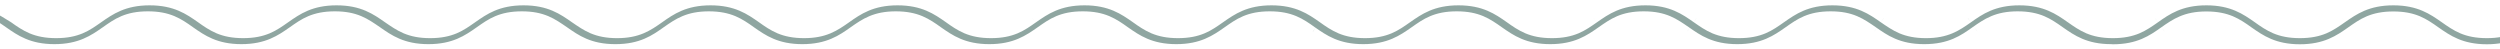<?xml version="1.0" encoding="UTF-8"?>
<svg id="Calque_1" xmlns="http://www.w3.org/2000/svg" version="1.1" viewBox="0 0 1920 38">
  <!-- Generator: Adobe Illustrator 29.0.0, SVG Export Plug-In . SVG Version: 2.1.0 Build 186)  -->
  <defs>
    <style>
      .st0 {
        fill: #214e45;
        fill-opacity: .5;
        fill-rule: evenodd;
      }
    </style>
  </defs>
  <polygon class="st0" points="512.6 24.2 510.3 20.9 512.6 24.2 512.6 24.2"/>
  <polygon class="st0" points="433.4 24.2 435.7 20.9 433.4 24.2 433.4 24.2"/>
  <polygon class="st0" points="1295.7 24.2 1298 20.9 1296.3 23.4 1295.7 24.2"/>
  <polygon class="st0" points="1374.8 24.2 1374.8 24.2 1372.5 21 1374.8 24.2"/>
  <polygon class="st0" points="656.3 24.2 654 20.9 656.3 24.2 656.3 24.2"/>
  <polygon class="st0" points="1008.4 24.2 1010.6 21 1008.3 24.2 1008.4 24.2"/>
  <polygon class="st0" points="217.9 13.8 220.2 17 217.9 13.8 217.9 13.8"/>
  <polygon class="st0" points="728.1 13.8 725.8 17 727.8 14.2 728.1 13.8"/>
  <polygon class="st0" points="793.1 14.2 795.1 17 792.8 13.8 793.1 14.2"/>
  <polygon class="st0" points="217.9 13.8 217.9 13.8 220.2 17 217.9 13.8"/>
  <polygon class="st0" points="871.8 13.8 869.5 17 871.8 13.8 871.8 13.8"/>
  <polygon class="st0" points="584.4 13.8 584.4 13.8 582.1 17 584.1 14.2 584.4 13.8"/>
  <polygon class="st0" points="440.7 13.8 438.4 17.1 440.7 13.8 440.7 13.8"/>
  <polygon class="st0" points="505.3 13.8 507.6 17.1 505.3 13.8 505.3 13.8"/>
  <polygon class="st0" points="1295.6 24.1 1295.6 24.1 1295.6 24.1 1295.6 24.1"/>
  <polygon class="st0" points="1087.4 24.2 1087.4 24.2 1087.4 24.2 1087.4 24.2"/>
  <polygon class="st0" points="720.9 24.2 720.9 24.2 720.9 24.2 720.9 24.2"/>
  <polygon class="st0" points="1008.3 24.2 1008.3 24.2 1008.3 24.2 1008.3 24.2"/>
  <polygon class="st0" points="800 24.2 800 24.2 800 24.2 800 24.2"/>
  <polygon class="st0" points="510.5 21.1 512.7 24.1 512.7 24.1 512.7 24.1 510.5 21.1"/>
  <polygon class="st0" points="864.6 24.2 864.6 24.2 864.6 24.2 864.8 23.9 864.6 24.2"/>
  <polygon class="st0" points="799.9 24.2 799.9 24.2 798 21.5 799.9 24.2"/>
  <polygon class="st0" points="1518.6 24.2 1516.3 20.9 1518 23.4 1518.6 24.2"/>
  <polygon class="st0" points="1374.8 24.2 1372.5 21 1374.8 24.2 1374.8 24.2"/>
  <polygon class="st0" points="1583.2 24.2 1583.2 24.2 1585.5 21 1583.2 24.2"/>
  <polygon class="st0" points="1440 23.4 1441.7 20.9 1439.4 24.2 1440 23.4"/>
  <polygon class="st0" points="1439.3 24.1 1439.3 24.1 1439.4 24.1 1439.3 24.1"/>
  <polygon class="st0" points="871.8 13.8 871.8 13.8 869.5 17 871.8 13.8"/>
  <polygon class="st0" points="1518.6 24.1 1518.7 24.1 1518.7 24.1 1518.6 24.1"/>
  <polygon class="st0" points="289.7 24.2 292 20.9 289.7 24.2 289.7 24.2"/>
  <polygon class="st0" points="1081.9 16.1 1080.2 13.8 1080.2 13.8 1080.2 13.8 1081.9 16.1"/>
  <polygon class="st0" points="433.3 24.1 433.3 24.1 433.3 24.1 435.5 21.1 433.3 24.1"/>
  <polygon class="st0" points="153.2 13.8 153.2 13.8 151.9 15.7 153.2 13.8"/>
  <polygon class="st0" points="153.3 13.8 153.3 13.8 153.1 14.1 153.3 13.8"/>
  <polygon class="st0" points="1661.7 23.4 1660 20.9 1662.3 24.2 1661.7 23.4"/>
  <polygon class="st0" points="656.4 24.1 655.2 22.5 656.4 24.1 656.4 24.1"/>
  <polygon class="st0" points="1583.2 24.2 1583.2 24.2 1585.5 21 1583.2 24.2"/>
  <path class="st0" d="M1622.7,34c18.7,0,28.3-6.7,37.3-13.1h0s0,0,0,0h0c4.3-3,8.7-6.1,14.2-8.4,5.5-2.3,11.9-3.7,20.3-3.7s14.9,1.4,20.4,3.7c5.4,2.3,9.9,5.4,14.2,8.5h0s0,0,0,0h0c9,6.3,18.6,13,37.2,13s28.2-6.7,37.2-13h0s0,0,0,0h0c4.3-3,8.7-6.2,14.2-8.5,5.5-2.3,11.9-3.7,20.4-3.7s14.9,1.4,20.4,3.7c5.4,2.3,9.8,5.4,14.2,8.5h0s0,0,0,0h0c9,6.3,18.6,13,37.2,13s28.2-6.7,37.2-13h0s0,0,0,0h0c4.3-3,8.8-6.2,14.2-8.5,4.6-1.9,9.9-3.2,16.4-3.6v-4.7c-16.1.9-24.9,7.1-33.2,12.9h0s0,0,0,0h0c-4.3,3-8.8,6.2-14.2,8.5-5.5,2.3-11.9,3.7-20.4,3.7s-14.9-1.4-20.4-3.7c-5.4-2.3-9.8-5.4-14.2-8.5h0s0,0,0,0h0c-9-6.3-18.6-13-37.2-13s-28.2,6.7-37.2,13h0s0,0,0,0h0c-4.3,3-8.8,6.2-14.2,8.5-5.5,2.3-11.9,3.7-20.4,3.7s-14.9-1.4-20.4-3.7c-5.4-2.3-9.9-5.4-14.2-8.5h0s0,0,0,0h0c-9-6.3-18.6-13-37.2-13s-28.3,6.7-37.3,13.1h0s0,0,0,0h0c-4.3,3-8.7,6.1-14.1,8.4-5.5,2.3-11.9,3.7-20.4,3.7s-14.9-1.4-20.4-3.7c-5.4-2.3-9.8-5.4-14.2-8.5h0s0,0,0,0h0c-9-6.3-18.6-13-37.2-13s-28.3,6.7-37.3,13.1h0s0,0,0,0h0c-4.3,3-8.7,6.1-14.2,8.4-5.5,2.3-11.9,3.7-20.3,3.7s-14.8-1.4-20.3-3.7c-5.4-2.3-9.8-5.4-14.2-8.4h0s0,0,0,0h0c-9-6.3-18.6-13.1-37.3-13.1s-28.2,6.7-37.2,13h0s0,0,0,0h0c-4.3,3-8.7,6.2-14.2,8.5-5.5,2.3-11.9,3.7-20.4,3.7s-14.8-1.4-20.4-3.7c-5.4-2.3-9.8-5.4-14.1-8.4h0s0,0,0,0h0c-9-6.3-18.6-13.1-37.3-13.1s-28.2,6.7-37.2,13h0s0,0,0,0h0c-4.3,3-8.8,6.2-14.2,8.5-5.5,2.3-11.9,3.7-20.4,3.7s-14.9-1.4-20.4-3.7c-5.4-2.3-9.9-5.4-14.2-8.5h0s0,0,0,0h0c-9-6.3-18.6-13-37.2-13s-28.2,6.7-37.2,13h0s0,0,0,0h0c-4.3,3-8.7,6.2-14.2,8.5-5.5,2.3-11.9,3.7-20.4,3.7s-14.9-1.4-20.4-3.7c-5.4-2.3-9.9-5.4-14.2-8.5h0s0,0,0,0h0c-9-6.3-18.6-13-37.2-13s-28.2,6.7-37.2,13h0s0,0,0,0h0c-4.3,3-8.7,6.2-14.2,8.5-5.5,2.3-11.9,3.7-20.4,3.7s-14.9-1.4-20.4-3.7c-5.4-2.3-9.9-5.4-14.2-8.5h0s0,0,0,0h0c-9-6.3-18.6-13-37.2-13s-28.2,6.7-37.2,13h0s0,0,0,0h0c-4.3,3-8.7,6.2-14.2,8.5-5.5,2.3-11.9,3.7-20.4,3.7s-14.9-1.4-20.4-3.7c-5.4-2.3-9.9-5.4-14.2-8.5h0s0,0,0,0h0c-9-6.3-18.6-13-37.2-13s-28.3,6.7-37.3,13.1h0s0,0,0,0c-4.3,3-8.7,6.1-14.2,8.4-5.5,2.3-11.9,3.7-20.3,3.7s-14.9-1.4-20.4-3.7c-5.4-2.3-9.9-5.4-14.2-8.5h0s0,0,0,0h0c-9-6.3-18.6-13-37.2-13s-28.3,6.7-37.3,13.1h0s0,0,0,0c-4.3,3-8.7,6.1-14.2,8.4-5.5,2.3-11.9,3.7-20.3,3.7s-14.8-1.4-20.3-3.7c-5.4-2.3-9.8-5.4-14.2-8.4h0s0,0,0,0h0c-9-6.3-18.6-13.1-37.3-13.1s-28.2,6.7-37.2,13h0s0,0,0,0h0c-4.3,3-8.7,6.2-14.2,8.5-5.5,2.3-11.9,3.7-20.4,3.7s-14.8-1.4-20.3-3.7c-5.4-2.3-9.8-5.4-14.2-8.4h0s0,0,0,0h0c-9-6.3-18.6-13.1-37.3-13.1s-28.2,6.7-37.2,13h0s0,0,0,0h0c-4.3,3-8.7,6.2-14.2,8.5-5.5,2.3-11.9,3.7-20.4,3.7s-14.9-1.4-20.4-3.7c-5.4-2.3-9.9-5.4-14.2-8.5h0s0,0,0,0h0c-9-6.3-18.6-13-37.2-13s-28.2,6.7-37.2,13h0s0,0,0,0h0c-4.3,3-8.7,6.2-14.2,8.5-5.5,2.3-11.9,3.7-20.4,3.7s-14.9-1.4-20.4-3.7c-5.4-2.3-9.9-5.4-14.2-8.5h0C-1.1,11.2-9.9,5-26,4.1v4.7c6.5.4,11.8,1.7,16.4,3.6C-4.1,14.8.3,17.9,4.6,20.9h0s0,0,0,0c9,6.3,18.6,13,37.2,13s28.2-6.7,37.2-13h0s0,0,0,0c4.3-3,8.7-6.2,14.2-8.5,5.5-2.3,11.9-3.7,20.4-3.7s14.9,1.4,20.4,3.7c5.4,2.3,9.9,5.4,14.2,8.5h0s0,0,0,0c9,6.3,18.6,13,37.2,13s28.2-6.7,37.2-13h0s0,0,0,0c4.3-3,8.7-6.2,14.2-8.5,5.5-2.3,11.9-3.7,20.4-3.7s14.8,1.4,20.3,3.7c5.4,2.3,9.8,5.4,14.2,8.4h0s0,0,0,0h0c9,6.3,18.6,13.1,37.3,13.1s28.2-6.7,37.2-13h0s0,0,0,0h0c4.3-3,8.7-6.2,14.2-8.5,5.5-2.3,11.9-3.7,20.4-3.7s14.8,1.4,20.3,3.7c5.4,2.3,9.8,5.4,14.2,8.4h0s0,0,0,0h0c9,6.3,18.5,13.1,37.3,13.1s28.3-6.7,37.3-13.1h0s0,0,0,0h0c4.3-3,8.7-6.1,14.2-8.4,5.5-2.3,11.9-3.7,20.3-3.7s14.9,1.4,20.4,3.7c5.4,2.3,9.9,5.4,14.2,8.5h0s0,0,0,0h0c9,6.3,18.6,13,37.2,13s28.3-6.7,37.3-13.1h0s0,0,0,0h0c4.3-3,8.7-6.1,14.2-8.4,5.5-2.3,11.9-3.7,20.3-3.7s14.9,1.4,20.4,3.7c5.4,2.3,9.9,5.4,14.2,8.5h0s0,0,0,0h0c9,6.3,18.6,13,37.2,13s28.2-6.7,37.2-13h0s0,0,0,0h0c4.3-3,8.7-6.2,14.2-8.5,5.5-2.3,11.9-3.7,20.4-3.7s14.9,1.4,20.4,3.7c5.4,2.3,9.9,5.4,14.2,8.5h0s0,0,0,0h0c9,6.3,18.6,13,37.2,13s28.2-6.7,37.2-13h0s0,0,0,0h0c4.3-3,8.7-6.2,14.2-8.5,5.5-2.3,11.9-3.7,20.4-3.7s14.9,1.4,20.4,3.7c5.4,2.3,9.9,5.4,14.2,8.5h0s0,0,0,0h0c9,6.3,18.6,13,37.2,13s28.2-6.7,37.2-13h0s0,0,0,0h0c4.3-3,8.7-6.2,14.2-8.5,5.5-2.3,11.9-3.7,20.4-3.7s14.9,1.4,20.4,3.7c5.4,2.3,9.8,5.4,14.2,8.5h0s0,0,0,0h0c9,6.3,18.6,13,37.2,13s28.2-6.7,37.2-13h0s0,0,0,0h0c4.3-3,8.8-6.2,14.2-8.5,5.5-2.3,11.9-3.7,20.4-3.7s14.8,1.4,20.3,3.7c5.4,2.3,9.8,5.4,14.2,8.4h0s0,0,0,0h0c9,6.3,18.6,13.1,37.3,13.1s28.2-6.7,37.2-13h0s0,0,0,0c4.3-3,8.7-6.2,14.2-8.5,5.5-2.3,11.9-3.7,20.4-3.7s14.8,1.4,20.3,3.7c5.4,2.3,9.8,5.4,14.2,8.4h0s0,0,0,0h0c9,6.3,18.5,13.1,37.3,13.1s28.3-6.7,37.3-13.1h0s0,0,0,0h0c4.3-3,8.7-6.1,14.2-8.4,5.5-2.3,11.9-3.7,20.3-3.7s14.9,1.4,20.4,3.7c5.4,2.3,9.8,5.4,14.2,8.5h0s0,0,0,0c9,6.3,18.6,13,37.2,13Z"/>
  <polygon class="st0" points="1870.6 24.2 1870.6 24.2 1870.6 24.2 1870.6 24.2"/>
  <polygon class="st0" points="1949.7 24.2 1949.7 24.2 1949.7 24.2 1949.7 24.2"/>
  <polygon class="st0" points="1303.1 13.9 1303 13.9 1303.1 13.9 1303.1 13.9"/>
  <polygon class="st0" points="1662.4 24.1 1662.4 24.1 1662.4 24.1 1662.4 24.1"/>
  <polygon class="st0" points="936.4 13.8 936.4 13.8 936.4 13.8 936.6 14 936.4 13.8"/>
  <polygon class="st0" points="1654.9 13.9 1654.9 13.9 1655 13.9 1654.9 13.9"/>
  <polygon class="st0" points="1877.8 13.8 1877.8 13.8 1877.8 13.8 1876.1 16.1 1877.8 13.8"/>
  <polygon class="st0" points="225.1 24.2 225.1 24.2 225.1 24.2 225.1 24.2"/>
  <polygon class="st0" points="1303 13.8 1302.4 14.6 1300.7 17.1 1303 13.8 1303 13.8"/>
  <polygon class="st0" points="1367.6 13.8 1367.6 13.8 1369.9 17 1369.5 16.5 1367.6 13.8"/>
  <polygon class="st0" points="1446.7 13.8 1446.7 13.8 1444.4 17.1 1446.2 14.6 1446.7 13.8"/>
  <polygon class="st0" points="1159 14.1 1156.9 17 1159.2 13.8 1159 14.1"/>
  <polygon class="st0" points="1949.7 24.2 1947.4 21 1949.7 24.2 1949.7 24.2"/>
  <polygon class="st0" points="1511.3 13.8 1511.8 14.6 1513.6 17.1 1511.3 13.8 1511.3 13.8"/>
  <polygon class="st0" points="1223.9 13.8 1223.9 13.8 1226.2 17 1224.1 14.1 1223.9 13.8"/>
  <polygon class="st0" points="936.5 13.8 936.5 13.8 938.8 17 936.8 14.2 936.5 13.8"/>
  <polygon class="st0" points="1655 13.8 1655 13.8 1657.3 17.1 1655.6 14.6 1655 13.8"/>
  <polygon class="st0" points="1734.1 13.8 1733.9 14.1 1731.8 17 1734.1 13.8 1734.1 13.8"/>
  <polygon class="st0" points="1798.8 13.8 1801.1 17 1799 14.1 1798.8 13.8"/>
  <polygon class="st0" points="1944.4 16.5 1944.8 17 1944.4 16.5 1944.4 16.5"/>
  <polygon class="st0" points="1590.4 13.8 1588.5 16.5 1588.1 17 1590.4 13.8 1590.4 13.8"/>
</svg>